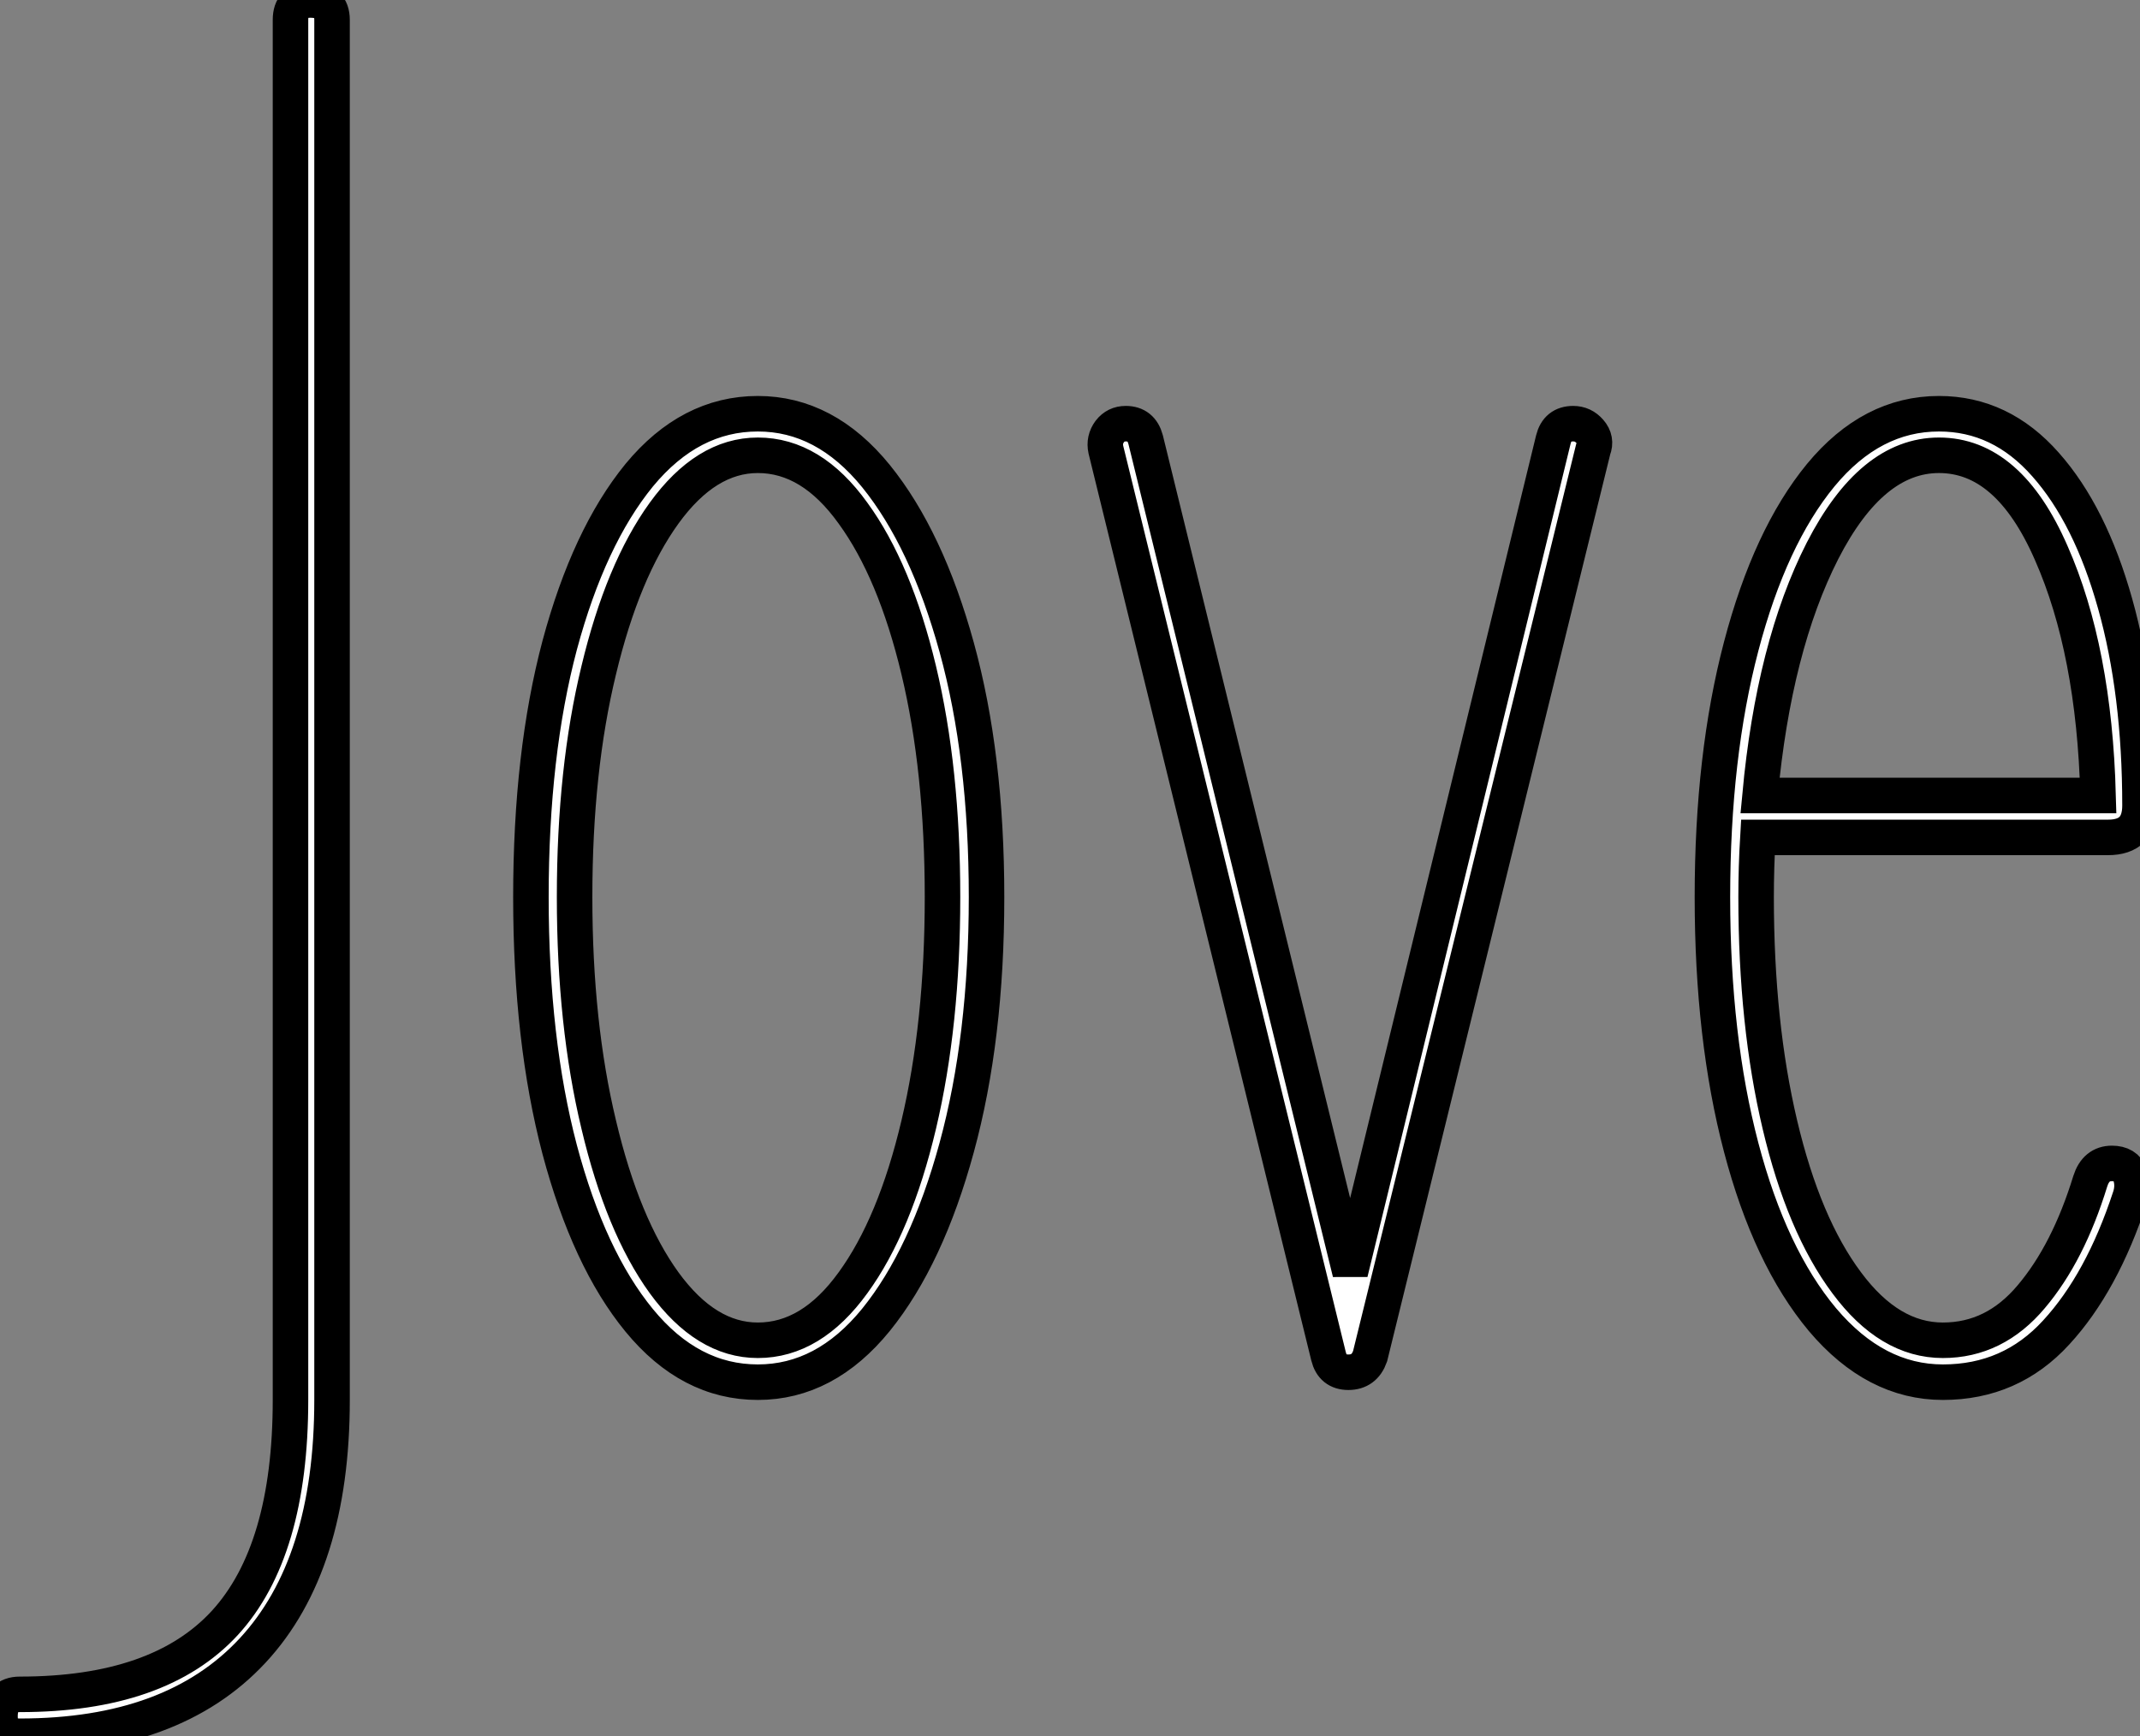 <?xml version="1.0" standalone="no"?>
<svg xmlns="http://www.w3.org/2000/svg" viewBox="-5.75 5.375 60.26 48.89"><rect x="-5.75" y="5.375" width="60.26" height="48.89" fill="#808080" stroke="none"/><path d="M-4.20 10.25L-4.20 10.25Q-4.76 10.25-4.76 9.69L-4.76 9.69Q-4.76 9.07-4.20 9.07L-4.20 9.07Q-0.28 9.07 1.57 7.06Q3.42 5.04 3.42 0.78L3.42 0.78L3.42-38.08Q3.42-38.64 3.98-38.64L3.98-38.64Q4.59-38.64 4.59-38.08L4.59-38.08L4.59 0.78Q4.59 5.43 2.35 7.84Q0.11 10.25-4.20 10.25ZM16.58 0.28L16.58 0.28Q14.67 0.28 13.24-1.46Q11.82-3.19 11.00-6.27Q10.19-9.35 10.19-13.38L10.19-13.38Q10.19-17.42 11.00-20.47Q11.82-23.52 13.24-25.26Q14.67-26.99 16.58-26.99L16.58-26.99Q18.48-26.99 19.91-25.23Q21.34-23.46 22.18-20.41Q23.02-17.36 23.02-13.38L23.02-13.38Q23.02-9.41 22.18-6.33Q21.34-3.25 19.91-1.48Q18.48 0.28 16.58 0.28ZM16.58-0.90L16.58-0.90Q18.09-0.90 19.26-2.52Q20.44-4.14 21.11-6.97Q21.78-9.80 21.78-13.38L21.78-13.38Q21.78-16.97 21.11-19.77Q20.44-22.57 19.26-24.19Q18.09-25.82 16.58-25.82L16.58-25.82Q15.12-25.82 13.94-24.19Q12.77-22.57 12.10-19.77Q11.42-16.97 11.42-13.38L11.42-13.38Q11.42-9.80 12.10-6.97Q12.77-4.14 13.94-2.52Q15.12-0.90 16.58-0.90ZM33.21 0L33.21 0Q32.76 0 32.65-0.45L32.65-0.45L26.38-25.98Q26.32-26.26 26.49-26.49Q26.66-26.71 26.94-26.71L26.94-26.71Q27.38-26.71 27.50-26.26L27.50-26.26L33.26-2.80L38.98-26.26Q39.09-26.71 39.54-26.71L39.54-26.71Q39.82-26.71 40.01-26.49Q40.21-26.26 40.10-25.98L40.10-25.98L33.82-0.45Q33.66 0 33.21 0ZM49.95 0.28L49.95 0.28Q48.05 0.28 46.56-1.48Q45.08-3.25 44.27-6.33Q43.46-9.41 43.46-13.38L43.46-13.38Q43.46-17.36 44.27-20.44Q45.08-23.52 46.51-25.26Q47.94-26.99 49.84-26.99L49.84-26.99Q51.58-26.99 52.84-25.56Q54.10-24.14 54.80-21.64Q55.50-19.15 55.50-15.96L55.50-15.96Q55.50-15.06 54.60-15.06L54.60-15.06L44.74-15.06Q44.69-14.22 44.69-13.38L44.69-13.38Q44.69-9.80 45.36-6.97Q46.03-4.14 47.24-2.52Q48.44-0.90 49.95-0.90L49.95-0.90Q51.41-0.90 52.44-2.13Q53.48-3.36 54.10-5.38L54.10-5.38Q54.26-5.88 54.71-5.88L54.71-5.88Q55.10-5.88 55.22-5.57Q55.33-5.26 55.22-4.93L55.22-4.93Q54.43-2.52 53.14-1.12Q51.86 0.28 49.95 0.28ZM49.84-25.82L49.84-25.82Q47.94-25.82 46.56-23.13Q45.19-20.44 44.80-16.24L44.80-16.24L54.32-16.24Q54.21-20.33 53.00-23.07Q51.80-25.82 49.84-25.82Z" fill="white" stroke="black" transform="translate(0 0) scale(1 1) translate(-0.99 44.015)"/></svg>